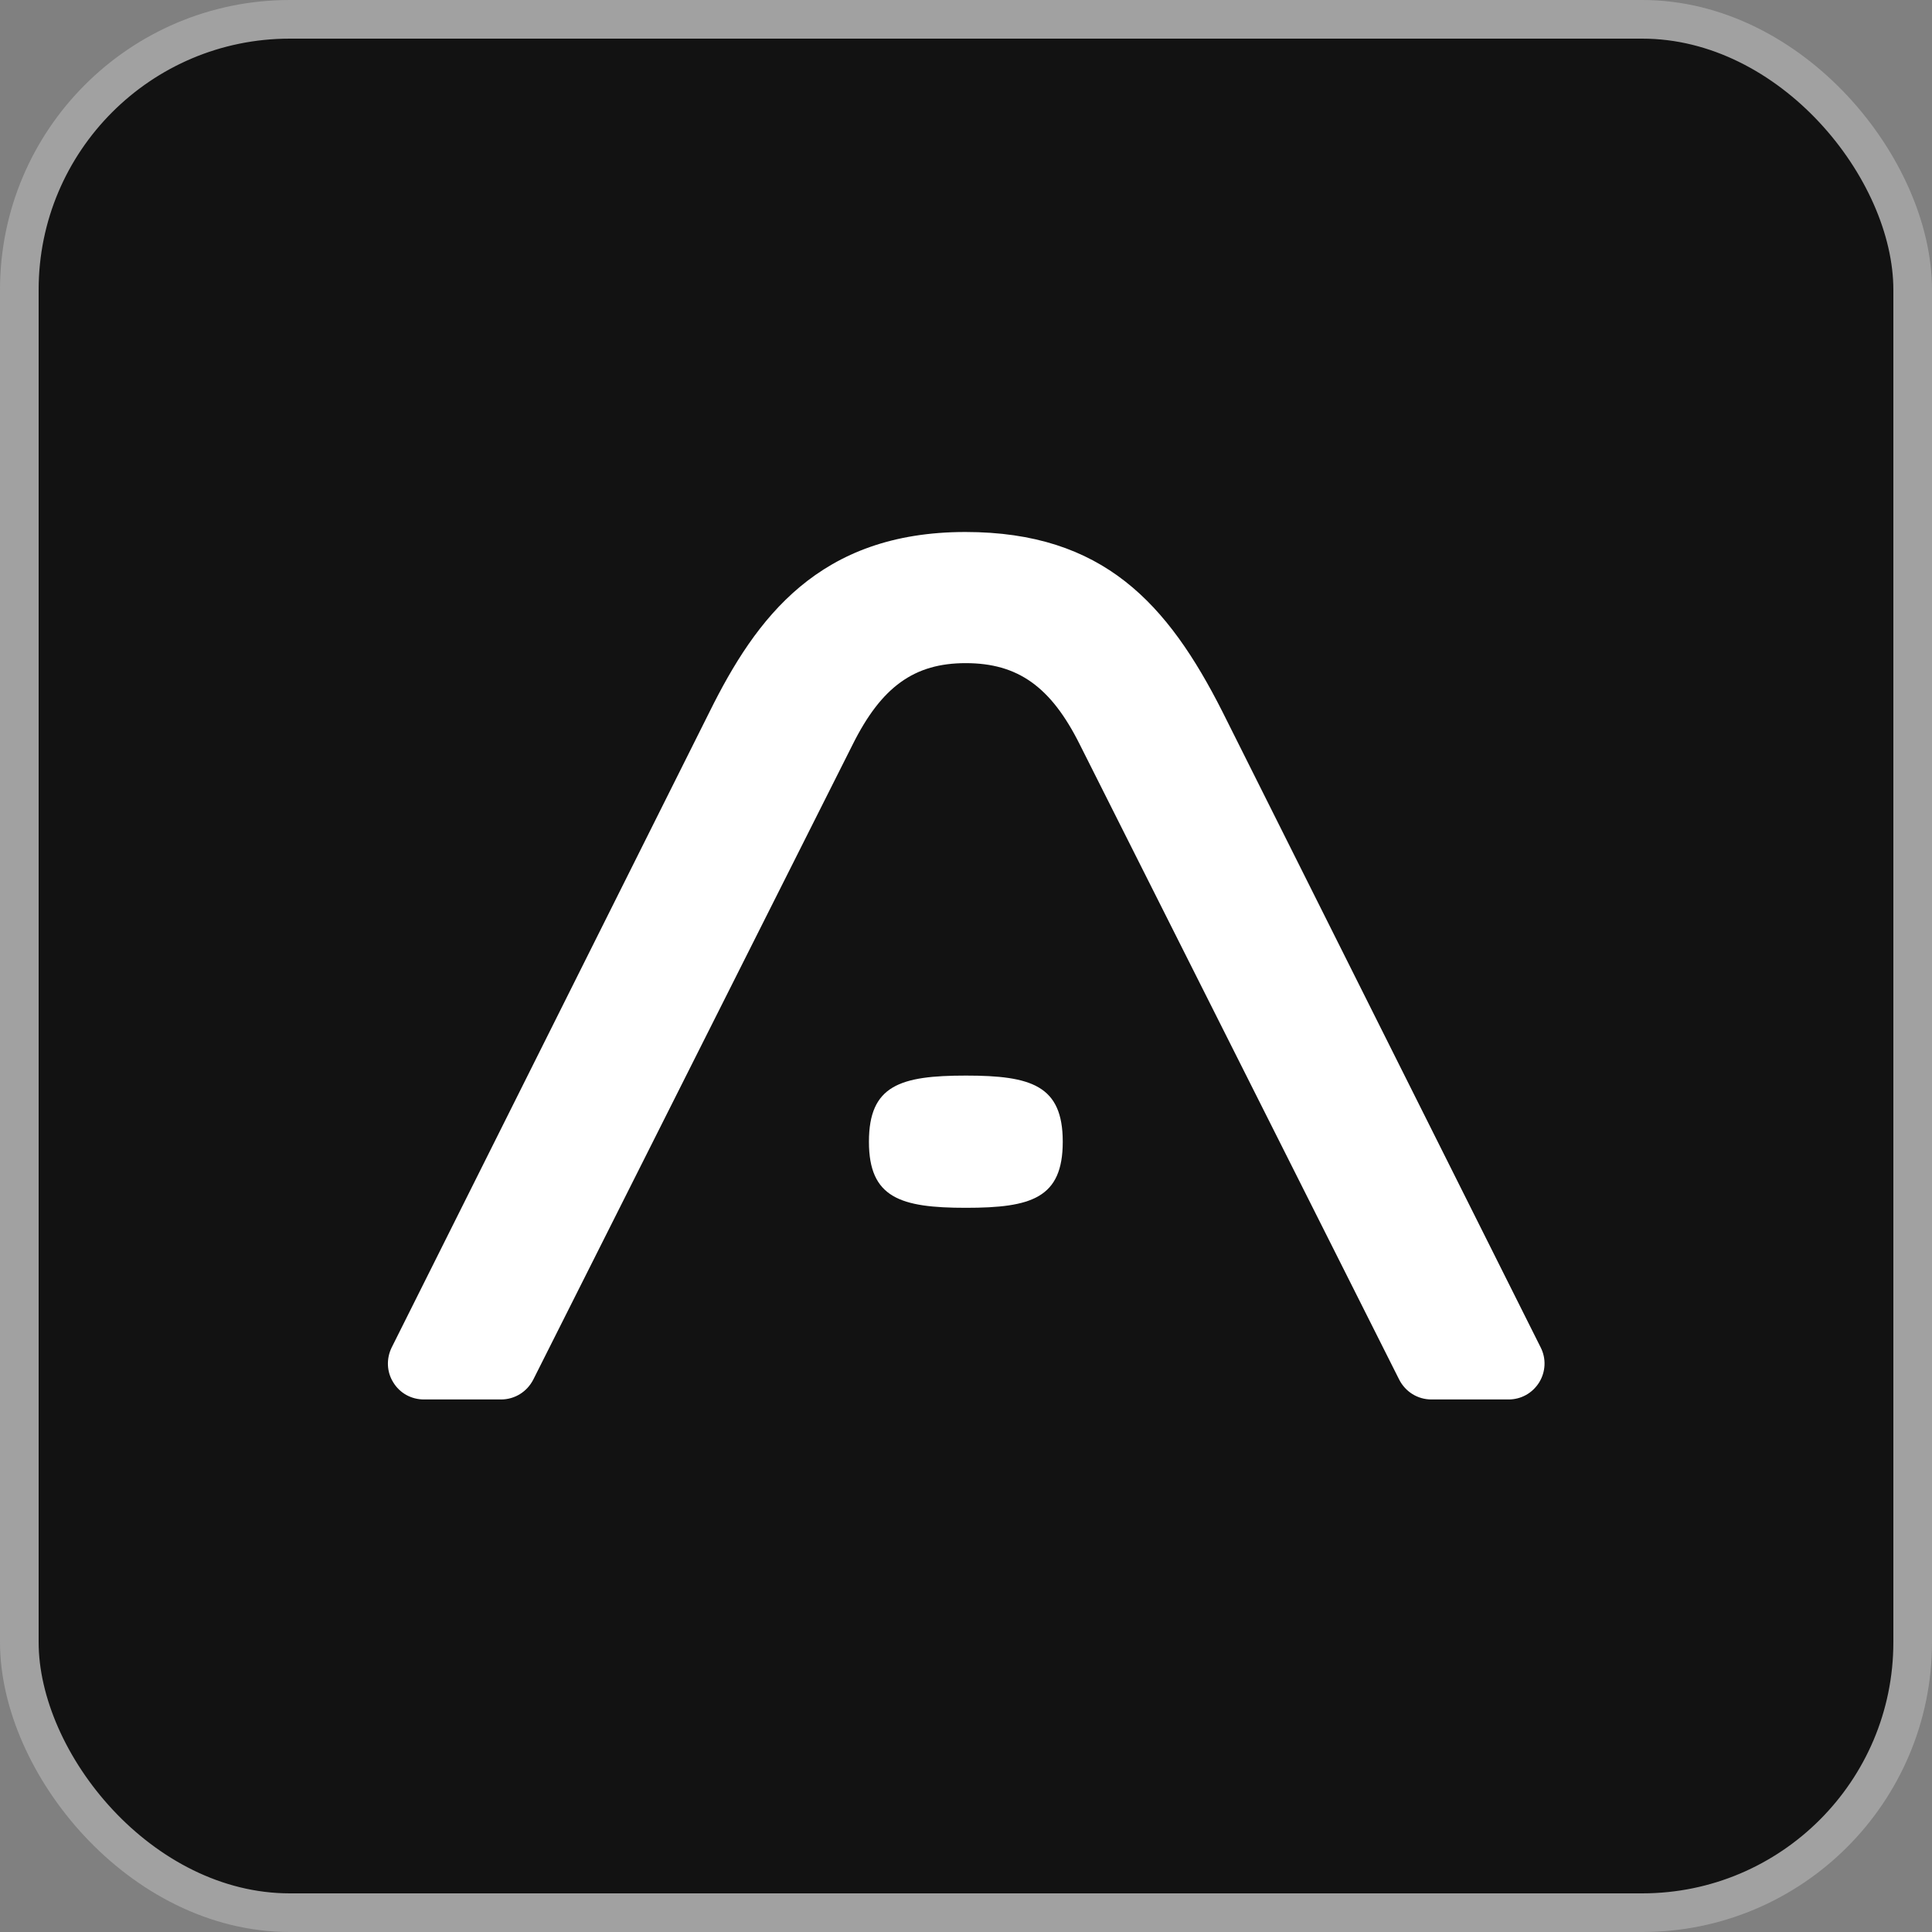<svg width="25" height="25" viewBox="0 0 25 25" fill="none" xmlns="http://www.w3.org/2000/svg">
<rect x="0" y="0" width="25" height="25" fill="#808080" stroke="none"/>
<rect x="0.25" y="0.25" width="24.5" height="24.5" rx="3.5" fill="#121212"/>
<rect x="0.25" y="0.25" width="24.5" height="24.5" rx="3.5" stroke="#A1A1A1" stroke-width="0.5"/>
<g clip-path="url(#clip0_1005_17741)">
<path d="M12.499 15.629C11.651 15.629 11.244 15.5 11.244 14.774C11.244 14.044 11.648 13.918 12.499 13.918C13.348 13.918 13.752 14.047 13.752 14.774C13.752 15.503 13.348 15.629 12.499 15.629Z" fill="white"/>
<path d="M15.818 9.209C15.112 7.814 14.277 6.884 12.493 6.884C10.596 6.884 9.781 8.001 9.181 9.212L5.068 17.437C4.997 17.583 5.004 17.753 5.089 17.888C5.174 18.028 5.323 18.109 5.486 18.109H6.483C6.66 18.109 6.819 18.011 6.901 17.851L11.034 9.633C11.407 8.886 11.831 8.581 12.496 8.581C13.171 8.581 13.599 8.886 13.972 9.633L18.105 17.851C18.186 18.011 18.346 18.109 18.522 18.109H19.52C19.683 18.109 19.829 18.028 19.917 17.888C20.002 17.749 20.009 17.58 19.937 17.437L15.818 9.209Z" fill="white"/>
</g>
<defs>
<clipPath id="clip0_1005_17741">
<rect width="15" height="11.279" fill="white" transform="translate(5 6.861)"/>
</clipPath>
</defs>
</svg>
